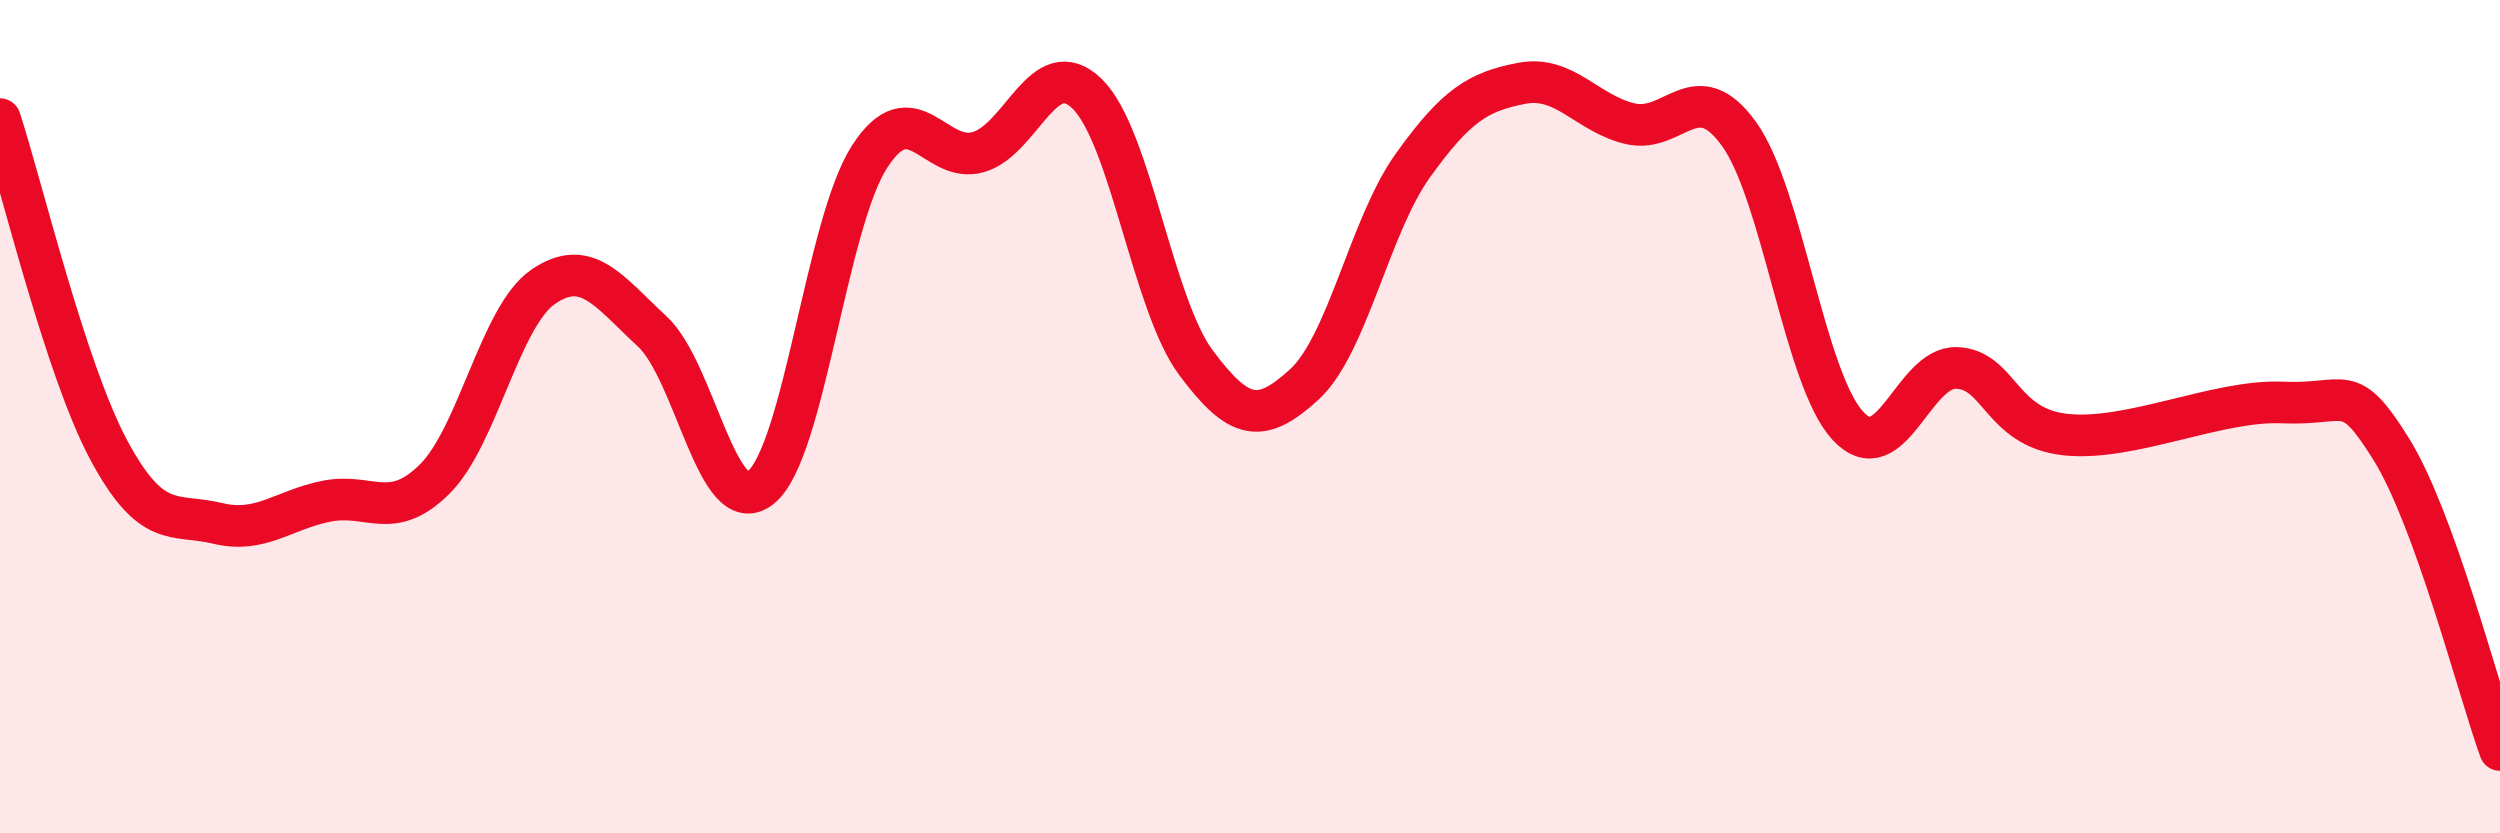
    <svg width="60" height="20" viewBox="0 0 60 20" xmlns="http://www.w3.org/2000/svg">
      <path
        d="M 0,2.86 C 0.52,4.45 1.57,8.86 2.61,10.8 C 3.65,12.74 4.18,12.31 5.22,12.56 C 6.26,12.81 6.79,12.24 7.83,12.03 C 8.87,11.82 9.39,12.53 10.43,11.5 C 11.47,10.47 12,7.59 13.04,6.88 C 14.08,6.17 14.61,6.99 15.65,7.95 C 16.69,8.91 17.22,12.54 18.26,11.7 C 19.3,10.86 19.83,5.37 20.87,3.76 C 21.91,2.15 22.44,3.95 23.48,3.65 C 24.52,3.35 25.05,1.24 26.09,2.25 C 27.13,3.26 27.66,7.3 28.7,8.7 C 29.74,10.1 30.26,10.18 31.3,9.23 C 32.34,8.28 32.87,5.42 33.91,3.97 C 34.95,2.52 35.48,2.2 36.52,2 C 37.56,1.8 38.09,2.73 39.13,2.97 C 40.17,3.21 40.7,1.77 41.74,3.22 C 42.78,4.67 43.31,9.1 44.35,10.22 C 45.39,11.34 45.92,8.79 46.96,8.83 C 48,8.87 48.01,10.26 49.57,10.43 C 51.13,10.6 53.22,9.59 54.78,9.66 C 56.34,9.73 56.35,9.11 57.39,10.78 C 58.43,12.45 59.48,16.56 60,18L60 20L0 20Z"
        fill="#EB0A25"
        opacity="0.1"
        stroke-linecap="round"
        stroke-linejoin="round"
      />
      <path
        d="M 0,2.86 C 0.52,4.45 1.57,8.86 2.61,10.8 C 3.65,12.74 4.18,12.31 5.22,12.56 C 6.26,12.81 6.79,12.24 7.83,12.03 C 8.87,11.82 9.39,12.53 10.43,11.5 C 11.47,10.47 12,7.59 13.04,6.88 C 14.08,6.17 14.61,6.99 15.65,7.95 C 16.69,8.91 17.22,12.54 18.26,11.7 C 19.3,10.86 19.83,5.37 20.87,3.76 C 21.91,2.15 22.44,3.95 23.48,3.65 C 24.52,3.35 25.05,1.24 26.09,2.25 C 27.13,3.26 27.66,7.3 28.7,8.7 C 29.74,10.1 30.26,10.18 31.3,9.23 C 32.34,8.28 32.87,5.42 33.91,3.97 C 34.95,2.52 35.48,2.2 36.52,2 C 37.56,1.8 38.09,2.73 39.13,2.97 C 40.17,3.21 40.7,1.77 41.74,3.22 C 42.78,4.67 43.31,9.1 44.35,10.22 C 45.39,11.34 45.92,8.79 46.96,8.83 C 48,8.87 48.01,10.26 49.57,10.43 C 51.13,10.6 53.22,9.59 54.78,9.66 C 56.34,9.73 56.35,9.11 57.39,10.78 C 58.43,12.45 59.48,16.56 60,18"
        stroke="#EB0A25"
        stroke-width="1"
        fill="none"
        stroke-linecap="round"
        stroke-linejoin="round"
      />
    </svg>
  